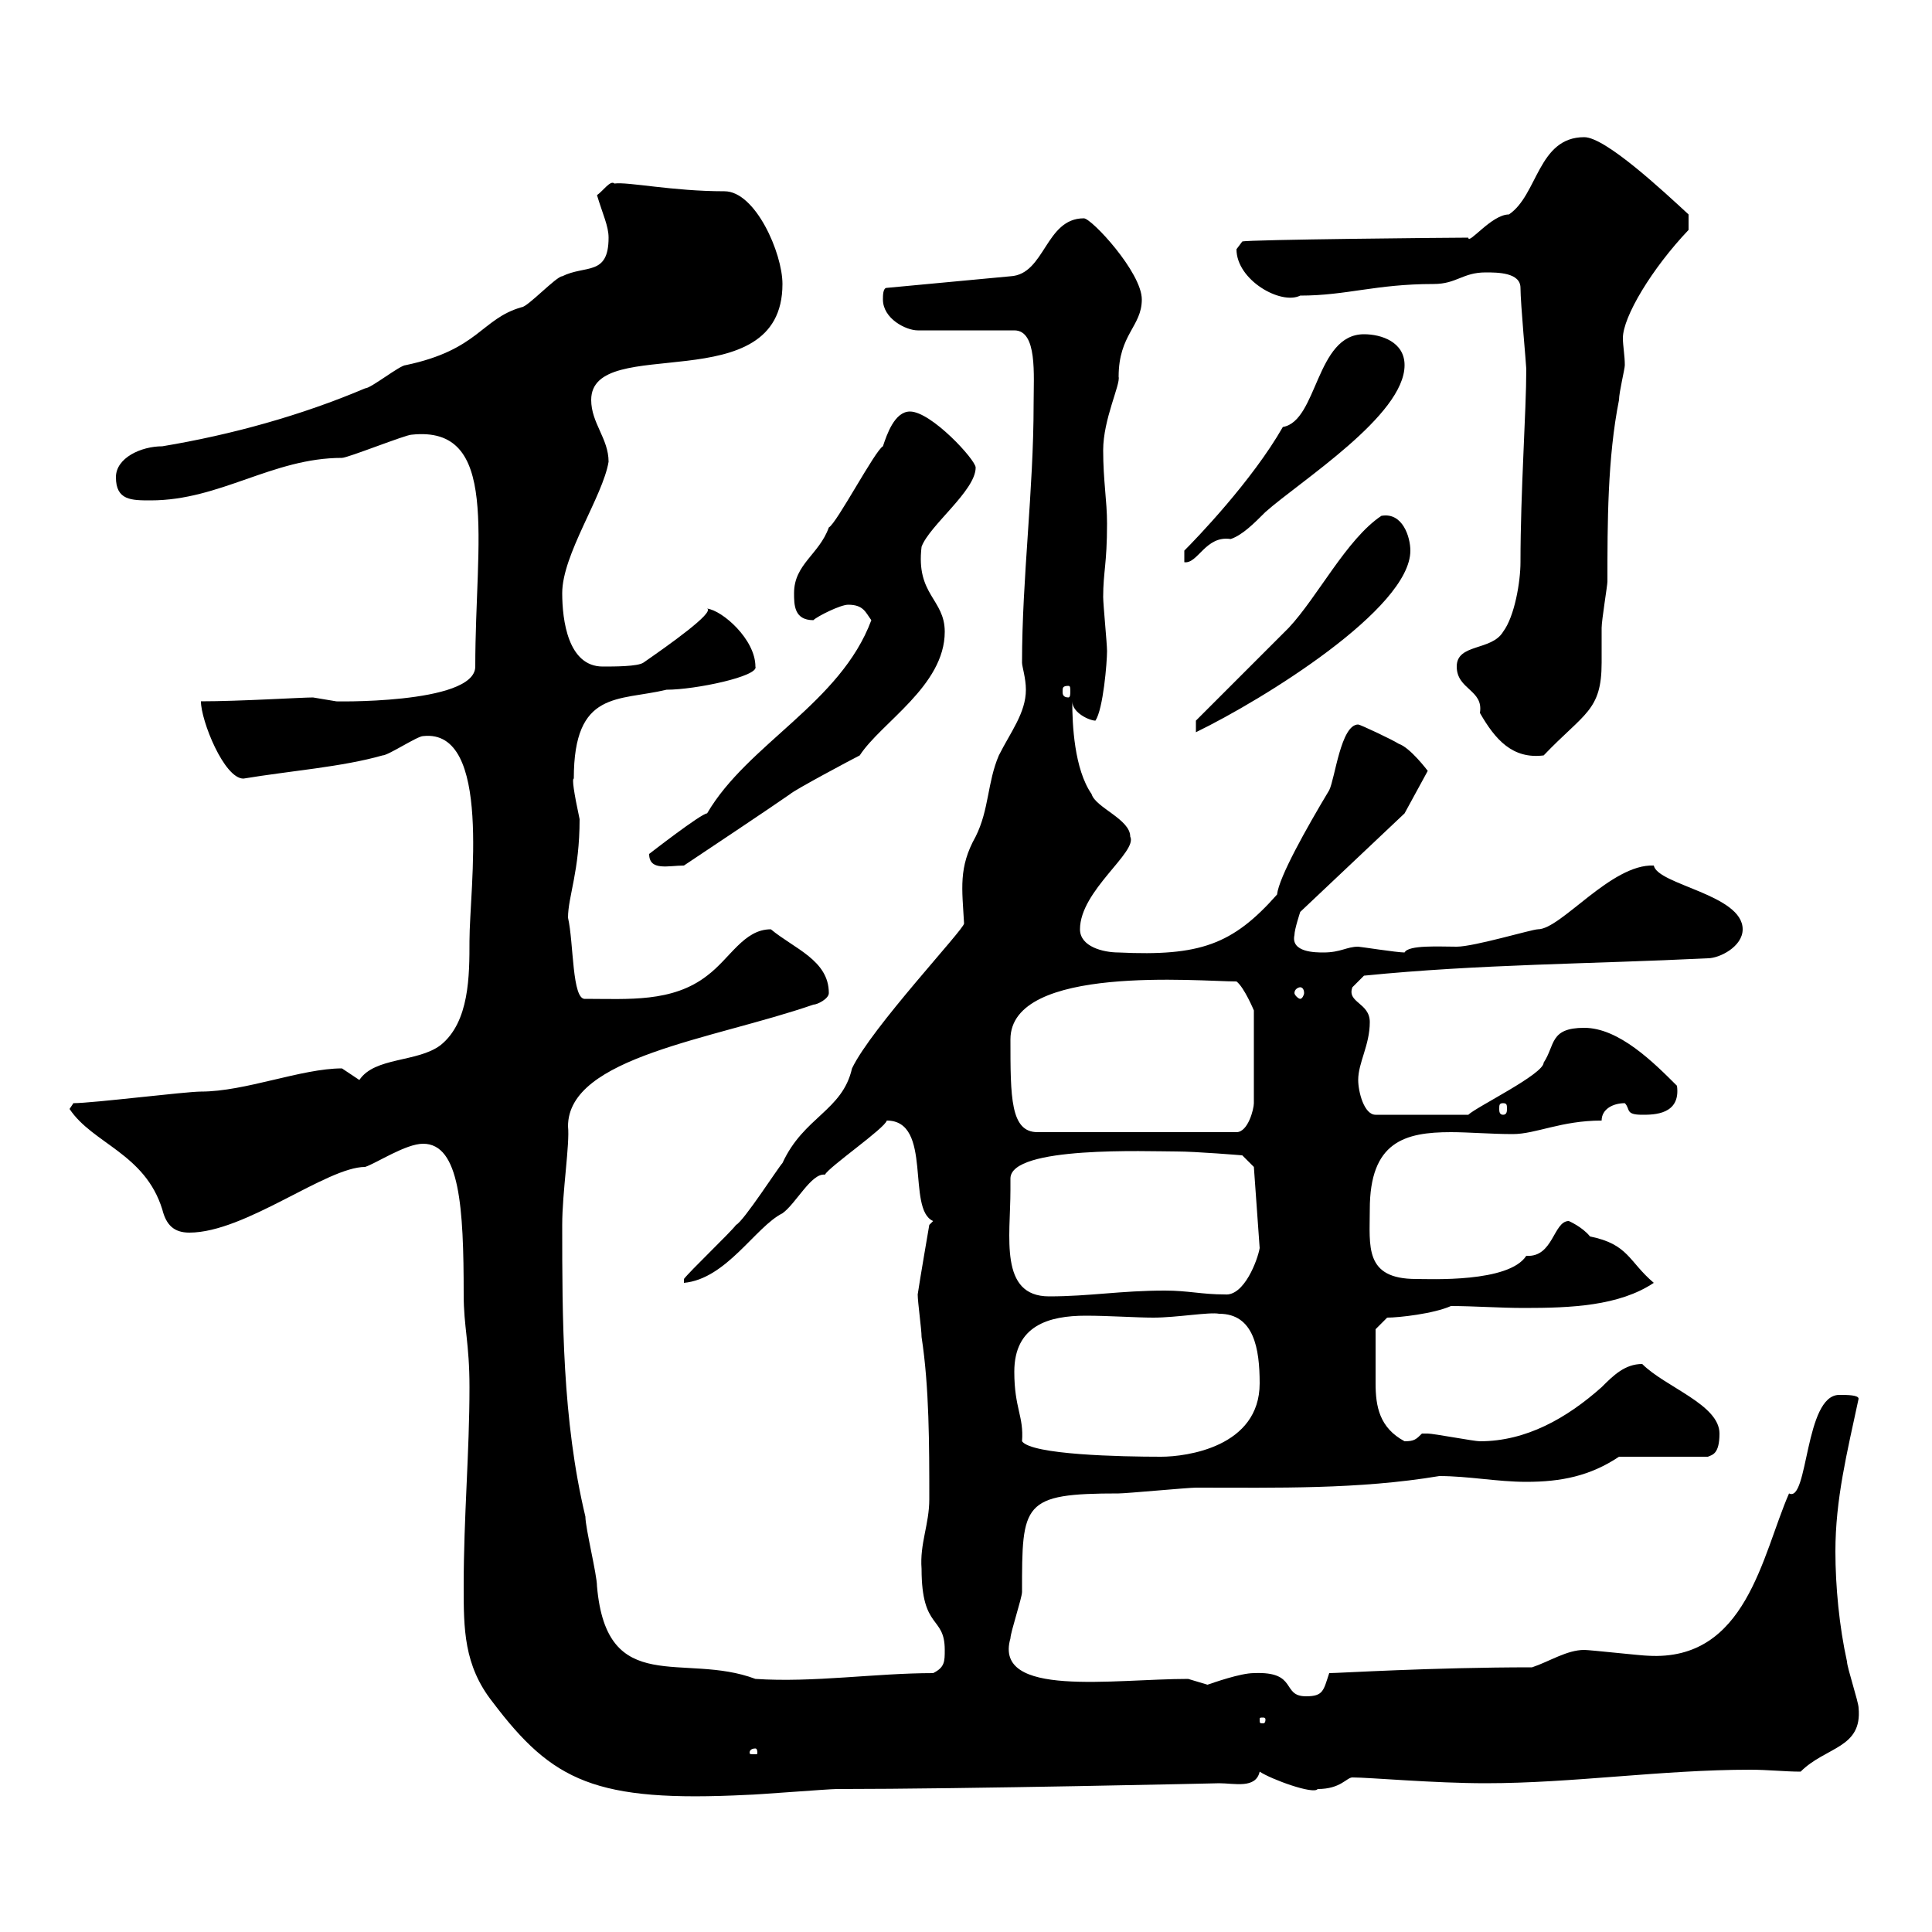 <svg xmlns="http://www.w3.org/2000/svg" xmlns:xlink="http://www.w3.org/1999/xlink" width="300" height="300"><path d="M72 246.30C72 252.90 72 258.60 76.50 264.30C85.80 276.60 92.40 279.90 116.10 278.70C117.30 278.70 128.70 277.80 129.90 277.80C150 277.80 189.60 276.90 189.30 276.90C191.70 276.90 195 277.80 195.60 275.10C197.40 276.30 204 278.70 204.60 277.80C208.20 277.80 209.10 276 210 276C212.70 276 222.60 276.90 230.70 276.90C244.20 276.90 258 274.80 271.80 274.80C274.50 274.80 277.20 275.10 279.60 275.10C283.50 271.20 289.20 271.50 288.60 265.20C288.60 264.30 286.80 258.90 286.80 258C285.60 252.60 285 246.30 285 240.90C285 232.80 286.80 225.60 288.60 217.20C288.60 216.60 286.80 216.60 285.60 216.60C280.20 216.60 280.80 233.40 277.80 231.90C273.60 241.50 271.20 258 255.90 257.10C255 257.10 246.90 256.20 246 256.20C243.30 256.20 240.60 258 237.90 258.90C222.30 258.90 207.90 259.80 206.40 259.80C205.50 262.50 205.50 263.40 202.80 263.40C198.90 263.40 201.60 259.50 194.70 259.80C192.60 259.80 188.40 261.30 187.50 261.60C187.50 261.60 184.50 260.70 184.50 260.70C172.80 260.70 154.20 263.70 156.90 254.40C156.90 253.50 158.70 248.10 158.70 247.20C158.70 233.40 158.70 231.90 173.70 231.90C174.90 231.90 184.50 231 185.70 231C198.30 231 210.90 231.30 223.50 229.20C228 229.20 232.50 230.10 237 230.10C242.40 230.10 246.90 229.20 251.40 226.20L265.20 226.20C265.80 225.90 267 225.90 267 222.60C267 218.10 258.60 215.40 255 211.80C252.30 211.80 250.50 213.60 248.70 215.40C243.30 220.20 237 223.80 229.80 223.80C228.90 223.80 222.60 222.60 221.70 222.60C221.70 222.60 221.70 222.60 220.80 222.60C219.90 223.50 219.60 223.80 218.10 223.80C214.20 221.70 213.60 218.40 213.60 214.80C213.60 212.10 213.60 208.50 213.60 206.40L215.40 204.60C217.20 204.60 222.60 204 225.30 202.80C228.90 202.80 232.80 203.10 236.70 203.10C243.90 203.10 251.40 202.80 256.80 199.20C252.90 195.90 252.90 193.20 246.90 192C245.70 190.50 243.60 189.60 243.60 189.60C241.20 189.60 241.20 195.30 237 195C234.30 199.20 222 198.60 219.90 198.60C211.80 198.60 212.70 193.50 212.70 187.80C212.70 177.30 218.10 175.80 225.30 175.80C228 175.80 231.60 176.10 234.90 176.10C238.50 176.10 242.40 174 248.70 174C248.70 172.20 250.50 171.30 252.30 171.30C253.20 172.20 252.30 173.10 255 173.10C256.80 173.10 261 173.10 260.40 168.60C256.80 165 251.40 159.60 246 159.60C240.60 159.60 241.50 162.30 239.70 165C239.70 166.80 229.20 171.90 228 173.10L213.60 173.10C211.80 173.10 210.90 169.50 210.90 167.70C210.90 165 212.70 162.30 212.70 158.70C212.70 155.70 209.10 155.70 210 153.30C210 153.30 211.80 151.50 211.80 151.50C229.80 149.70 246.90 149.70 265.20 148.80C267 148.80 270.60 147 270.60 144.30C270.60 138.90 257.40 137.40 256.80 134.40C250.20 134.10 242.40 144.30 238.80 144.30C237.90 144.30 228.90 147 226.20 147C223.50 147 218.70 146.70 218.10 147.90C216.90 147.90 211.20 147 210.90 147C209.10 147 208.20 147.90 205.50 147.90C204.30 147.90 200.40 147.90 201 145.20C201 144.30 201.90 141.60 201.90 141.60L218.10 126.30L221.70 119.70C221.70 119.70 219 116.10 217.20 115.50C216.30 114.90 211.20 112.50 210.90 112.50C208.20 112.50 207.30 120.90 206.40 122.70C202.80 128.70 198.60 136.20 198.30 138.90C191.40 146.70 186.30 148.50 173.70 147.90C171.30 147.90 167.70 147 167.70 144.30C167.70 138.30 176.70 132.30 175.50 129.90C175.50 127.20 170.10 125.40 169.50 123.30C166.80 119.40 166.50 112.50 166.50 108.90C166.50 110.70 169.20 111.90 170.10 111.90C171.30 110.10 171.90 102.90 171.90 101.10C171.90 99.90 171.30 93.90 171.30 92.70C171.30 88.80 171.90 87.60 171.90 81.30C171.90 77.70 171.30 74.70 171.30 69.90C171.30 65.10 174 59.70 173.70 58.50C173.70 51.90 177.30 50.70 177.30 46.50C177.30 42.30 169.50 33.90 168.30 33.90C162.30 33.90 162.30 42.60 156.90 42.90L137.70 44.70C137.10 44.70 137.10 45.90 137.10 46.50C137.10 49.50 140.70 51.30 142.50 51.30L157.50 51.30C161.10 51.30 160.50 58.20 160.50 62.70C160.50 76.20 158.70 89.70 158.70 102.90C158.70 103.50 159.30 105.30 159.30 107.10C159.30 110.70 156.90 113.70 155.10 117.30C153.30 121.50 153.60 125.70 151.50 129.90C148.80 134.70 149.40 138 149.70 143.40C149.70 144.30 135.30 159.60 132.30 165.90C130.80 172.50 124.80 173.40 121.50 180.60C120.90 181.20 115.50 189.60 114.30 190.20C113.40 191.40 107.10 197.40 106.20 198.60L106.20 199.20C112.80 198.60 117.30 190.50 121.50 188.40C123.60 186.90 126 182.10 128.10 182.40C128.70 181.20 137.40 175.20 137.70 174C144.90 174 140.70 187.80 144.90 189.60L144.30 190.20C144.30 190.20 142.80 198.90 142.50 201C142.50 202.20 143.10 206.40 143.10 207.60C144.30 215.40 144.30 224.40 144.30 232.80C144.30 236.70 142.80 239.70 143.10 243.60C143.10 253.20 146.70 250.80 146.70 256.20C146.70 258 146.70 258.90 144.90 259.80C135.90 259.80 126.30 261.30 117.30 260.70C106.20 256.50 94.20 263.70 92.70 246.30C92.70 244.50 90.90 237.30 90.90 235.50C87.30 220.50 87.30 204.60 87.30 190.20C87.30 185.10 88.50 177.60 88.20 174.90C88.20 164.10 110.70 161.40 126.30 156C126.90 156 128.70 155.10 128.70 154.20C128.70 149.10 123.30 147.30 119.70 144.30C115.50 144.30 113.40 148.80 109.80 151.50C104.40 155.70 97.50 155.10 90.90 155.10C88.80 155.40 89.10 146.40 88.20 142.50C88.20 139.20 90 135.30 90 127.20C89.10 123 88.80 120.90 89.10 120.90C89.10 107.10 96 108.90 103.50 107.10C108 107.10 117.90 105 117.30 103.50C117.30 99.30 112.20 94.80 109.80 94.50C111 95.10 103.80 100.20 99.90 102.90C99 103.50 95.40 103.50 93.60 103.50C88.20 103.50 87.30 96.30 87.30 92.10C87.30 86.10 93.60 77.10 94.50 71.70C94.50 68.10 91.80 65.70 91.80 62.10C91.80 51.60 121.50 62.40 121.50 44.10C121.50 39.30 117.30 29.70 112.50 29.70C104.40 29.70 97.50 28.20 95.40 28.50C94.80 27.90 93.60 29.70 92.70 30.30C93.60 33.30 94.50 35.10 94.50 36.90C94.50 42.90 90.90 41.10 87.30 42.90C86.40 42.90 81.90 47.70 81 47.70C74.70 49.50 74.40 54.30 63 56.70C62.10 56.70 57.60 60.30 56.70 60.30C46.80 64.50 36 67.50 25.20 69.30C21.90 69.30 18 71.10 18 74.10C18 77.70 20.40 77.70 23.40 77.70C34.20 77.70 42.30 71.10 53.10 71.10C54 71.10 63 67.50 63.90 67.50C77.70 66 73.80 83.70 73.80 103.50C73.80 109.50 50.70 108.90 52.20 108.90C52.20 108.90 48.60 108.30 48.60 108.30C46.80 108.30 37.20 108.90 31.20 108.90C31.20 111.90 34.80 120.90 37.80 120.90C45 119.70 53.10 119.10 59.40 117.30C60.30 117.30 64.80 114.30 65.70 114.30C76.50 113.10 72.90 138 72.90 146.10C72.90 151.50 72.90 158.70 68.40 162.30C64.80 165 58.20 164.10 55.80 167.70C55.80 167.70 53.10 165.90 53.10 165.90C46.80 165.90 38.10 169.50 31.20 169.50C28.80 169.50 14.40 171.30 11.40 171.30L10.80 172.20C14.40 177.60 22.50 179.10 25.20 187.80C25.80 190.20 27 191.40 29.40 191.40C38.10 191.40 50.70 181.20 56.70 181.20C58.50 180.60 63 177.60 65.70 177.60C71.40 177.60 72 187.50 72 201C72 206.10 72.90 208.50 72.90 215.40C72.90 225.60 72 235.50 72 246.30ZM117.30 271.50C117.60 271.50 117.60 272.10 117.60 272.10C117.60 272.40 117.60 272.40 117.30 272.40C116.40 272.40 116.40 272.40 116.40 272.10C116.40 272.10 116.40 271.50 117.30 271.50ZM196.50 267C196.50 267.60 196.20 267.60 196.20 267.60C195.60 267.60 195.60 267.60 195.60 267C195.60 266.70 195.60 266.70 196.20 266.70C196.20 266.70 196.50 266.70 196.50 267ZM157.50 213C157.50 205.80 162.90 204.30 168.60 204.30C172.20 204.30 176.40 204.60 179.10 204.60C182.70 204.60 187.80 203.70 189.30 204C194.70 204 195.60 209.40 195.60 214.80C195.60 224.70 184.20 226.20 180.30 226.20C174 226.20 160.20 225.90 158.70 223.80C159 219.90 157.50 218.70 157.50 213ZM156.90 184.80C156.90 184.80 156.90 183 156.90 183C156.90 177.90 178.20 178.80 182.70 178.80C185.70 178.80 192.90 179.40 192.90 179.40L194.70 181.20L195.60 193.80C195.30 195.60 193.20 201.30 190.20 201C186.60 201 184.50 200.40 180.90 200.40C174 200.40 169.20 201.30 162.90 201.30C155.10 201.30 156.90 192 156.90 184.80ZM156.90 161.40C156.90 149.70 186.30 152.40 192 152.40C193.20 153.30 194.70 156.90 194.70 156.90L194.70 171.30C194.70 172.20 193.80 175.80 192 175.80L161.10 175.80C156.90 175.80 156.90 170.40 156.90 161.40ZM233.40 171.30C234 171.30 234 171.60 234 172.20C234 172.50 234 173.10 233.40 173.10C232.80 173.10 232.80 172.50 232.80 172.20C232.80 171.60 232.80 171.30 233.40 171.30ZM201.90 153.30C202.20 153.30 202.50 153.60 202.50 154.20C202.50 154.50 202.20 155.10 201.90 155.10C201.60 155.10 201 154.50 201 154.20C201 153.60 201.60 153.30 201.90 153.30ZM100.80 132.60C100.80 135.30 103.80 134.40 106.20 134.40C108.90 132.60 119.70 125.40 122.70 123.30C123.30 122.70 132.30 117.90 133.50 117.30C136.80 112.20 146.70 106.50 146.70 98.10C146.70 93 142.20 92.40 143.10 84.90C144.30 81.60 151.50 76.20 151.50 72.60C151.50 71.40 144.60 63.90 141.30 63.90C138.90 63.90 137.70 67.50 137.10 69.30C135.90 69.90 129.90 81.30 128.70 81.90C127.20 86.10 123.30 87.60 123.30 92.10C123.30 93.90 123.30 96.30 126.30 96.30C126.90 95.70 130.50 93.90 131.70 93.90C134.10 93.90 134.40 95.10 135.30 96.30C130.50 109.20 116.10 115.50 109.80 126.30C108.90 126.30 100.80 132.60 100.80 132.60ZM226.20 103.50C226.20 107.10 230.40 107.10 229.80 110.70C232.20 114.90 234.90 117.90 239.70 117.30C246 110.70 248.70 110.40 248.70 102.90C248.70 101.10 248.70 99.30 248.70 97.50C248.70 96.30 249.60 90.90 249.60 90.30C249.60 81.30 249.60 71.10 251.40 62.10C251.40 60.90 252.30 57.30 252.30 56.70C252.30 55.20 252 53.70 252 52.50C252 49.20 256.50 41.70 262.20 35.70L262.20 33.30C258.30 29.70 249.30 21.30 246 21.30C238.80 21.30 238.80 30.30 234.30 33.30C231.60 33.30 228 38.10 228 36.90C225.30 36.90 193.80 37.20 192.90 37.50L192 38.70C192 43.50 198.90 47.40 201.90 45.90C209.10 45.90 213.60 44.10 222.60 44.10C226.20 44.10 227.10 42.30 230.70 42.30C232.50 42.30 236.10 42.30 236.10 44.70C236.10 47.10 237 56.70 237 57.30C237 63.90 236.10 76.20 236.10 87.30C236.10 90.30 235.20 95.70 233.40 98.10C231.60 101.10 226.20 99.90 226.20 103.50ZM185.70 111.90L185.70 113.70C196.20 108.60 219 94.50 219 85.50C219 83.40 217.80 79.50 214.50 80.10C209.10 83.70 204.60 92.70 200.10 97.50C198.30 99.30 187.50 110.10 185.70 111.90ZM165.90 106.50C166.20 106.50 166.20 106.80 166.20 107.40C166.20 107.70 166.20 108.30 165.90 108.30C165 108.30 165 107.70 165 107.40C165 106.80 165 106.50 165.90 106.50ZM183.90 85.50L183.90 87.30C186 87.60 187.20 83.10 191.10 83.70C192.90 83.10 194.70 81.30 196.50 79.50C201.90 74.70 218.10 64.50 218.10 56.70C218.10 53.10 214.50 51.90 211.80 51.90C204.30 51.90 204.60 65.40 199.20 66.30C194.40 74.70 185.70 83.70 183.90 85.50Z"/></svg>